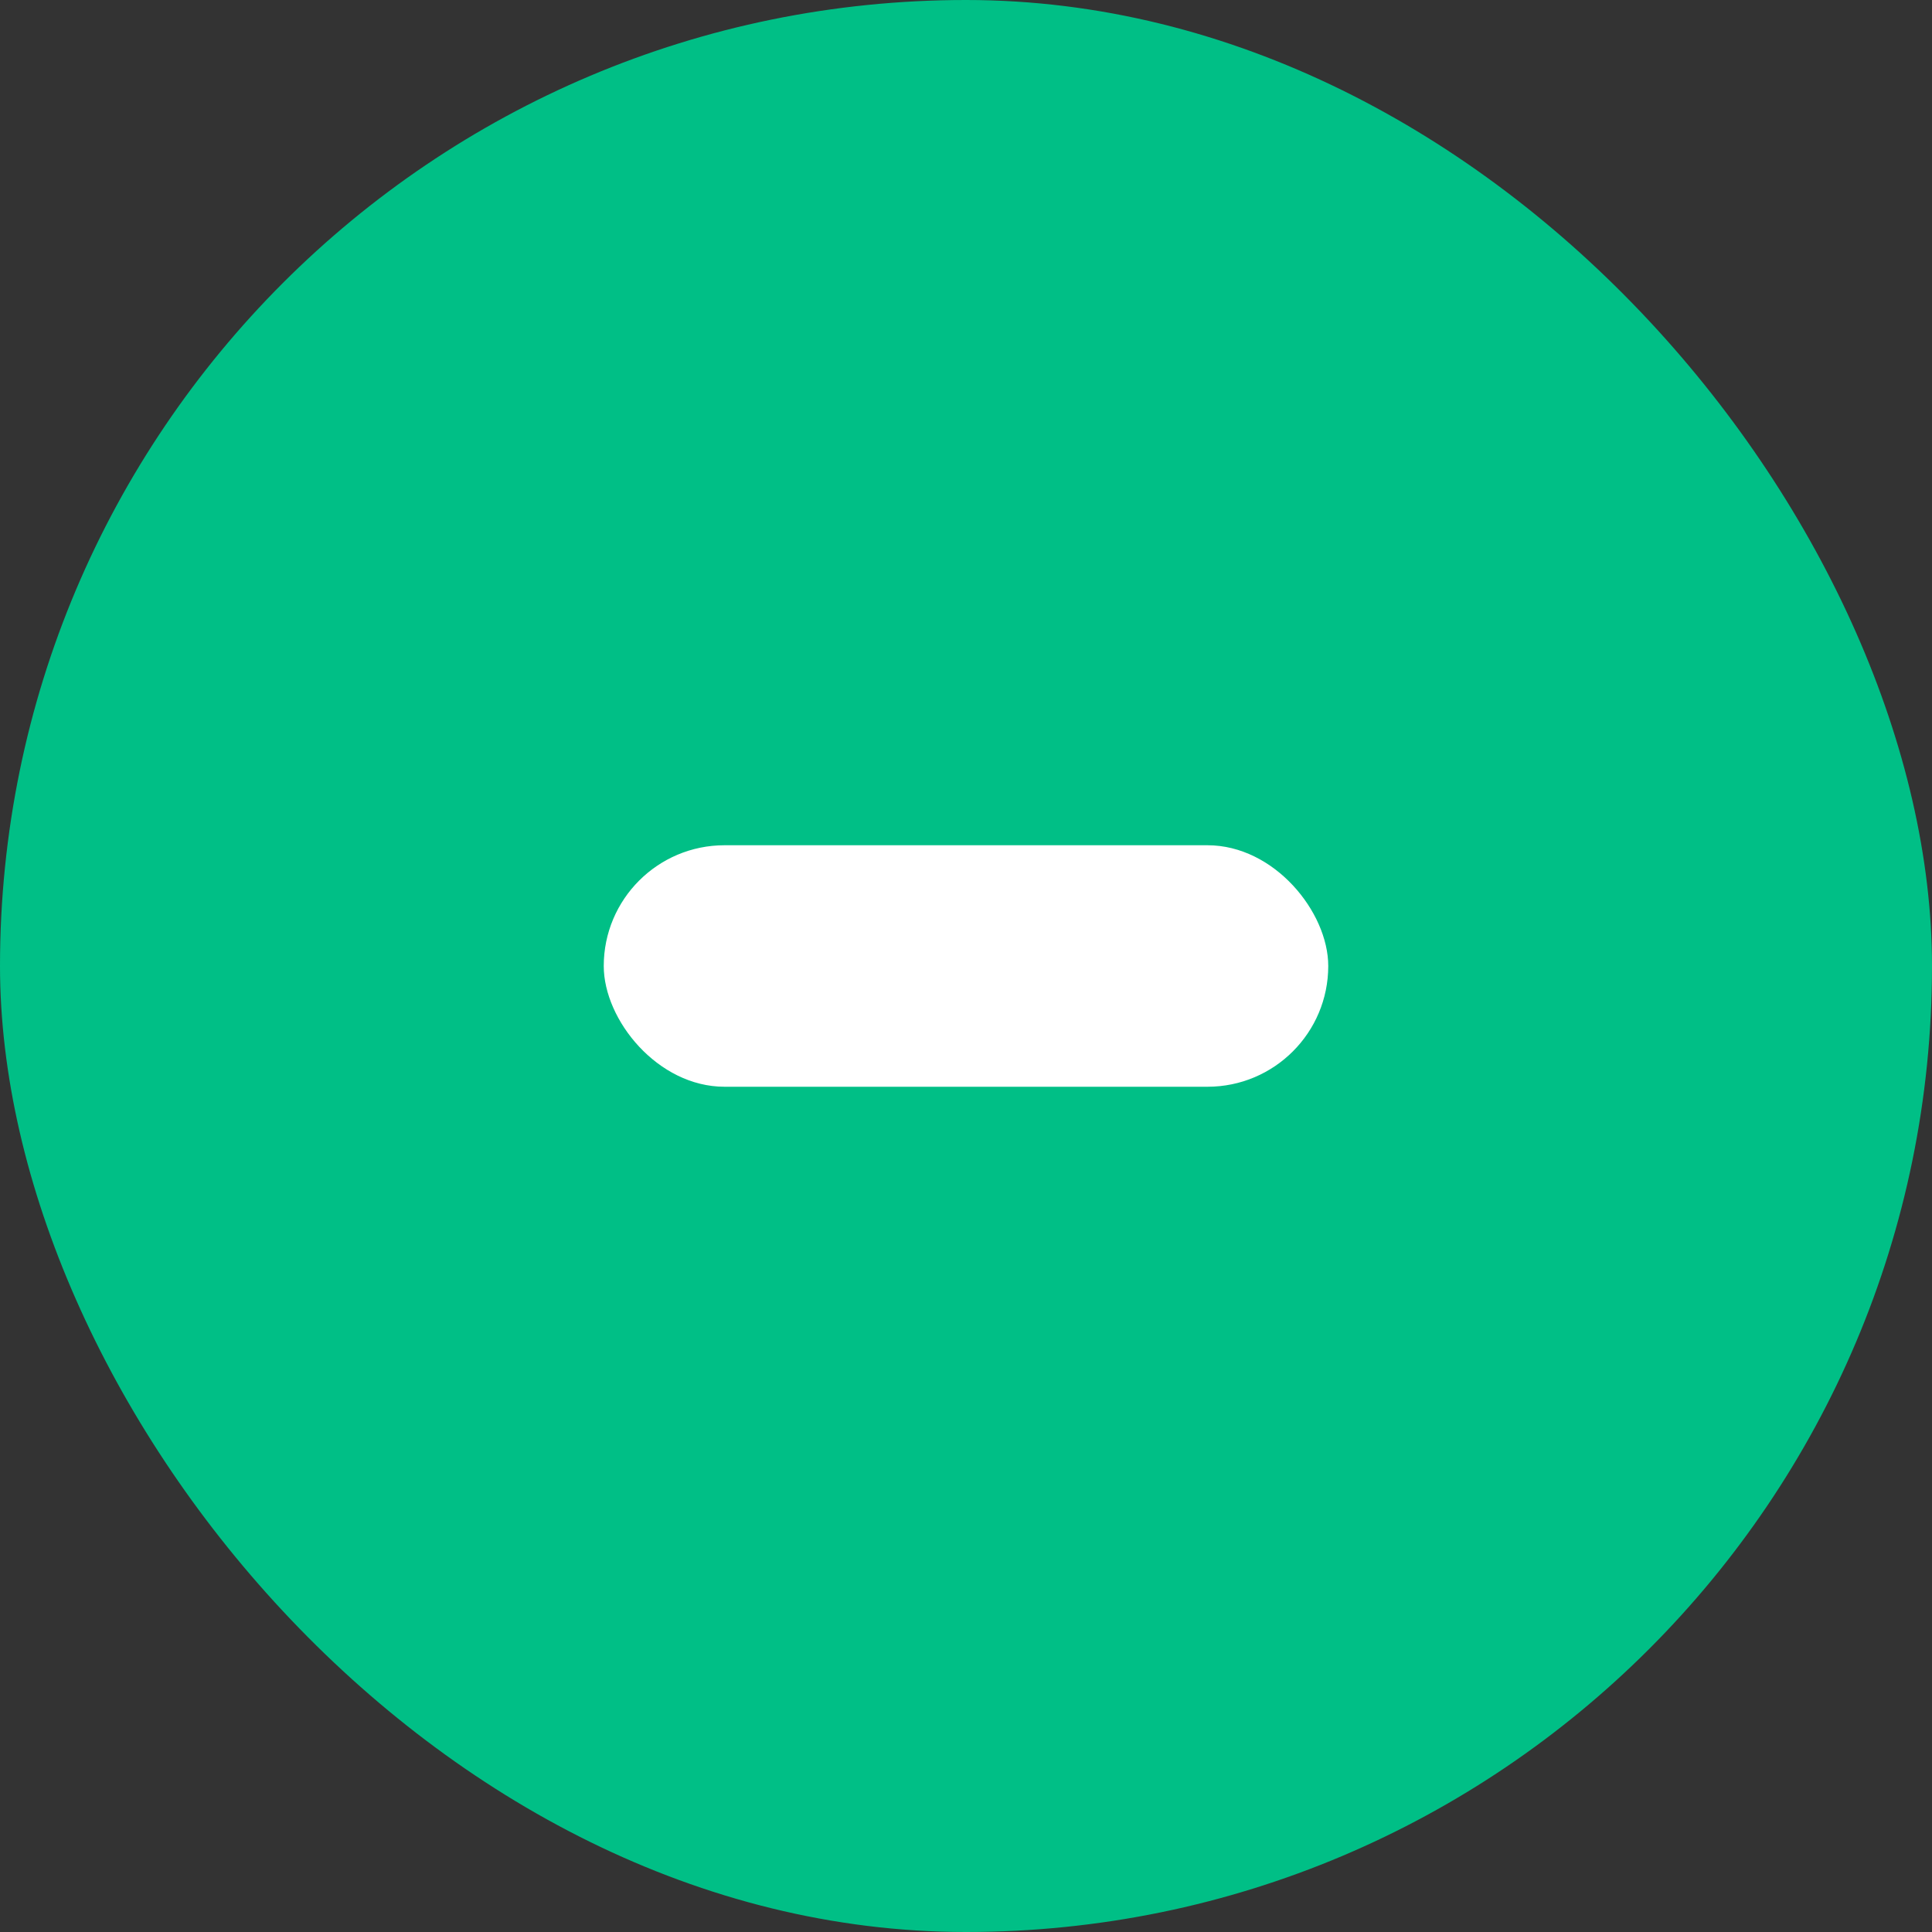 <svg xmlns="http://www.w3.org/2000/svg" xmlns:xlink="http://www.w3.org/1999/xlink" width="16px" height="16px" viewBox="0 0 16 16"><rect x="0" y="0" width="16" height="16" fill="#333333" stroke="none"/><title>cf-stars-0-ok</title><g id="Page-1" stroke="none" stroke-width="1" fill="none" fill-rule="evenodd"><g id="Artboard-Copy-2" transform="translate(-63, -165)"><g id="cf-stars-0-ok" transform="translate(63, 165)"><rect id="Rectangle-Copy-4" fill="#00BF86" x="0" y="0" width="16" height="16" rx="8"></rect><rect id="Rectangle" fill="#FFFFFF" x="5" y="7" width="6" height="2" rx="1"></rect></g></g></g></svg>